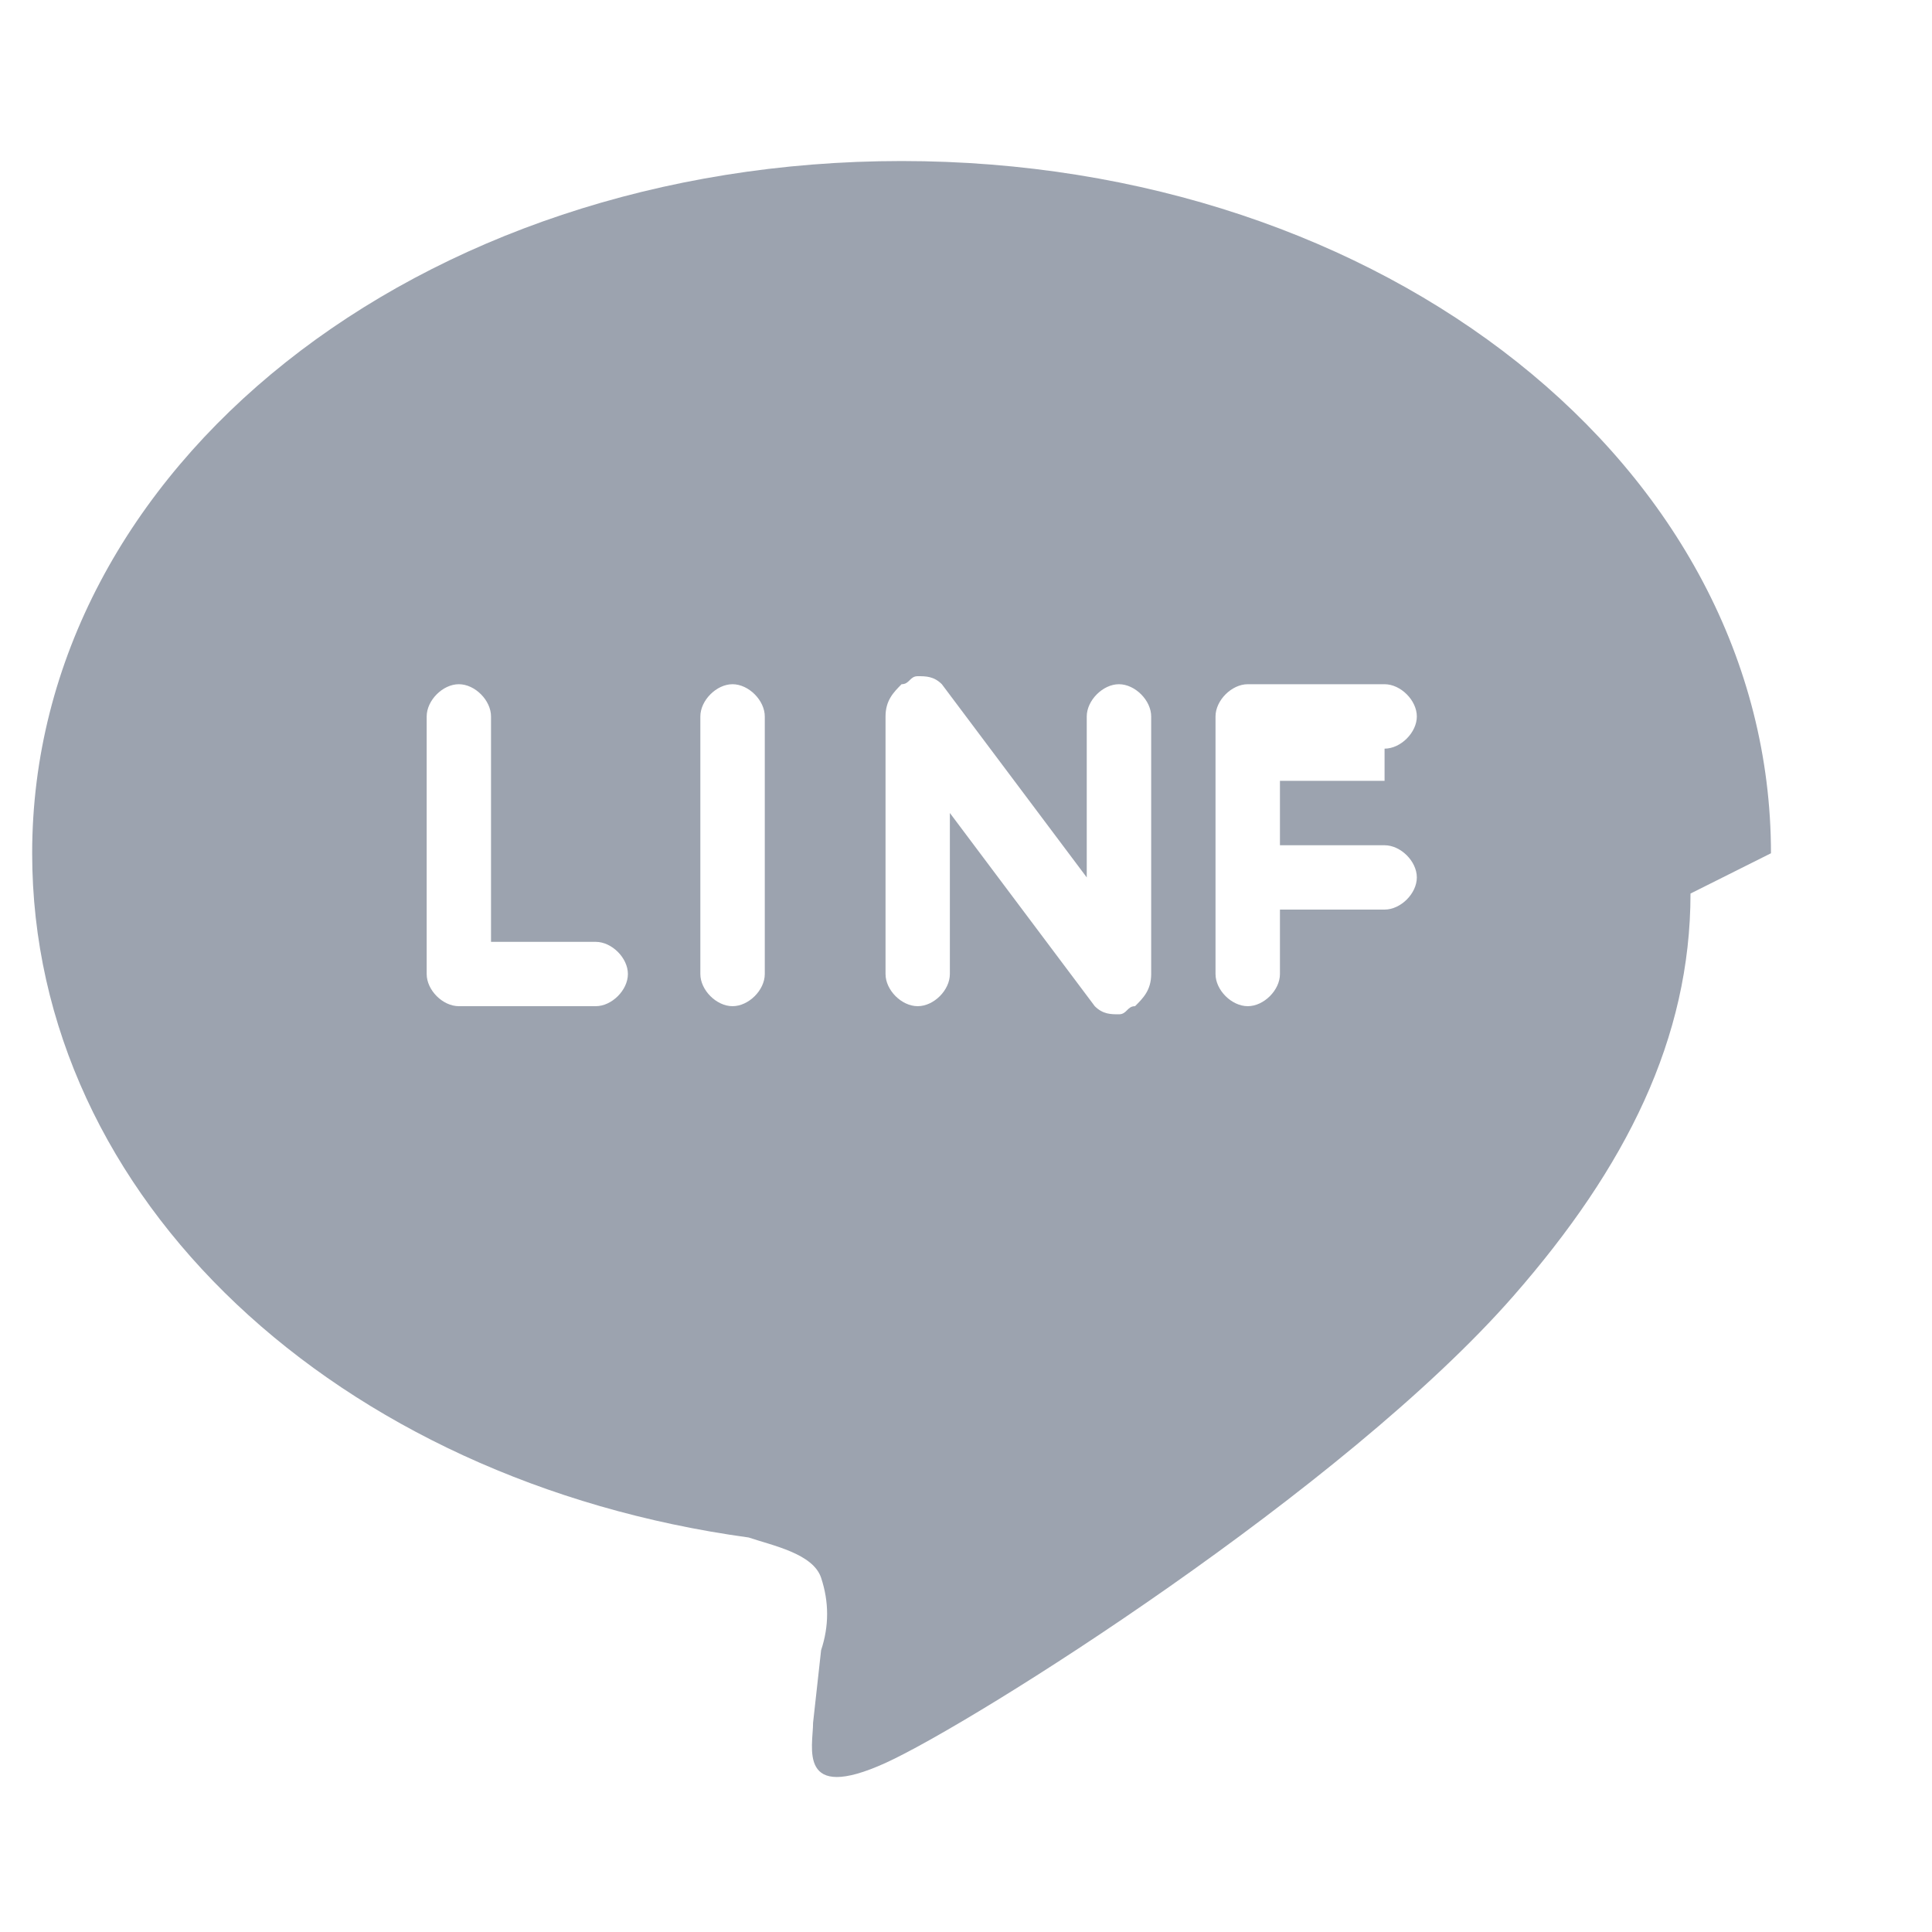 <svg width="20" height="20" viewBox="0 0 20 20" fill="none" xmlns="http://www.w3.org/2000/svg">
<path fill-rule="evenodd" clip-rule="evenodd" d="M18.333 8.833C18.333 4.833 14.333 1.667 9.333 1.667C4.333 1.667 0.333 4.833 0.333 8.833C0.333 12.416 3.5 15.333 7.75 15.916C8 16 8.417 16.083 8.5 16.333C8.583 16.583 8.583 16.833 8.5 17.083L8.417 17.833C8.417 18.083 8.25 18.666 9.167 18.25C10.083 17.833 13.917 15.416 15.667 13.416C16.833 12.083 17.5 10.75 17.5 9.25L18.333 8.833ZM6.167 10.416H4.75C4.583 10.416 4.417 10.25 4.417 10.083V7.417C4.417 7.25 4.583 7.083 4.75 7.083C4.917 7.083 5.083 7.25 5.083 7.417V9.75H6.167C6.333 9.75 6.5 9.916 6.5 10.083C6.5 10.25 6.333 10.416 6.167 10.416ZM7.917 10.083C7.917 10.25 7.75 10.416 7.583 10.416C7.417 10.416 7.25 10.25 7.25 10.083V7.417C7.25 7.25 7.417 7.083 7.583 7.083C7.75 7.083 7.917 7.25 7.917 7.417V10.083ZM11.917 10.083C11.917 10.25 11.833 10.333 11.75 10.416C11.667 10.416 11.667 10.5 11.583 10.5C11.5 10.5 11.417 10.5 11.333 10.416L9.833 8.416V10.083C9.833 10.25 9.667 10.416 9.5 10.416C9.333 10.416 9.167 10.25 9.167 10.083V7.417C9.167 7.25 9.25 7.167 9.333 7.083C9.417 7.083 9.417 7 9.5 7C9.583 7 9.667 7 9.75 7.083L11.25 9.083V7.417C11.25 7.25 11.417 7.083 11.583 7.083C11.75 7.083 11.917 7.25 11.917 7.417V10.083ZM14.333 8.083H13.25V8.75H14.333C14.5 8.75 14.667 8.916 14.667 9.083C14.667 9.25 14.5 9.416 14.333 9.416H13.25V10.083C13.25 10.25 13.083 10.416 12.917 10.416C12.75 10.416 12.583 10.25 12.583 10.083V7.417C12.583 7.25 12.75 7.083 12.917 7.083H14.333C14.5 7.083 14.667 7.25 14.667 7.417C14.667 7.583 14.5 7.75 14.333 7.75V8.083Z" fill="#9CA3AF"/>
</svg>
